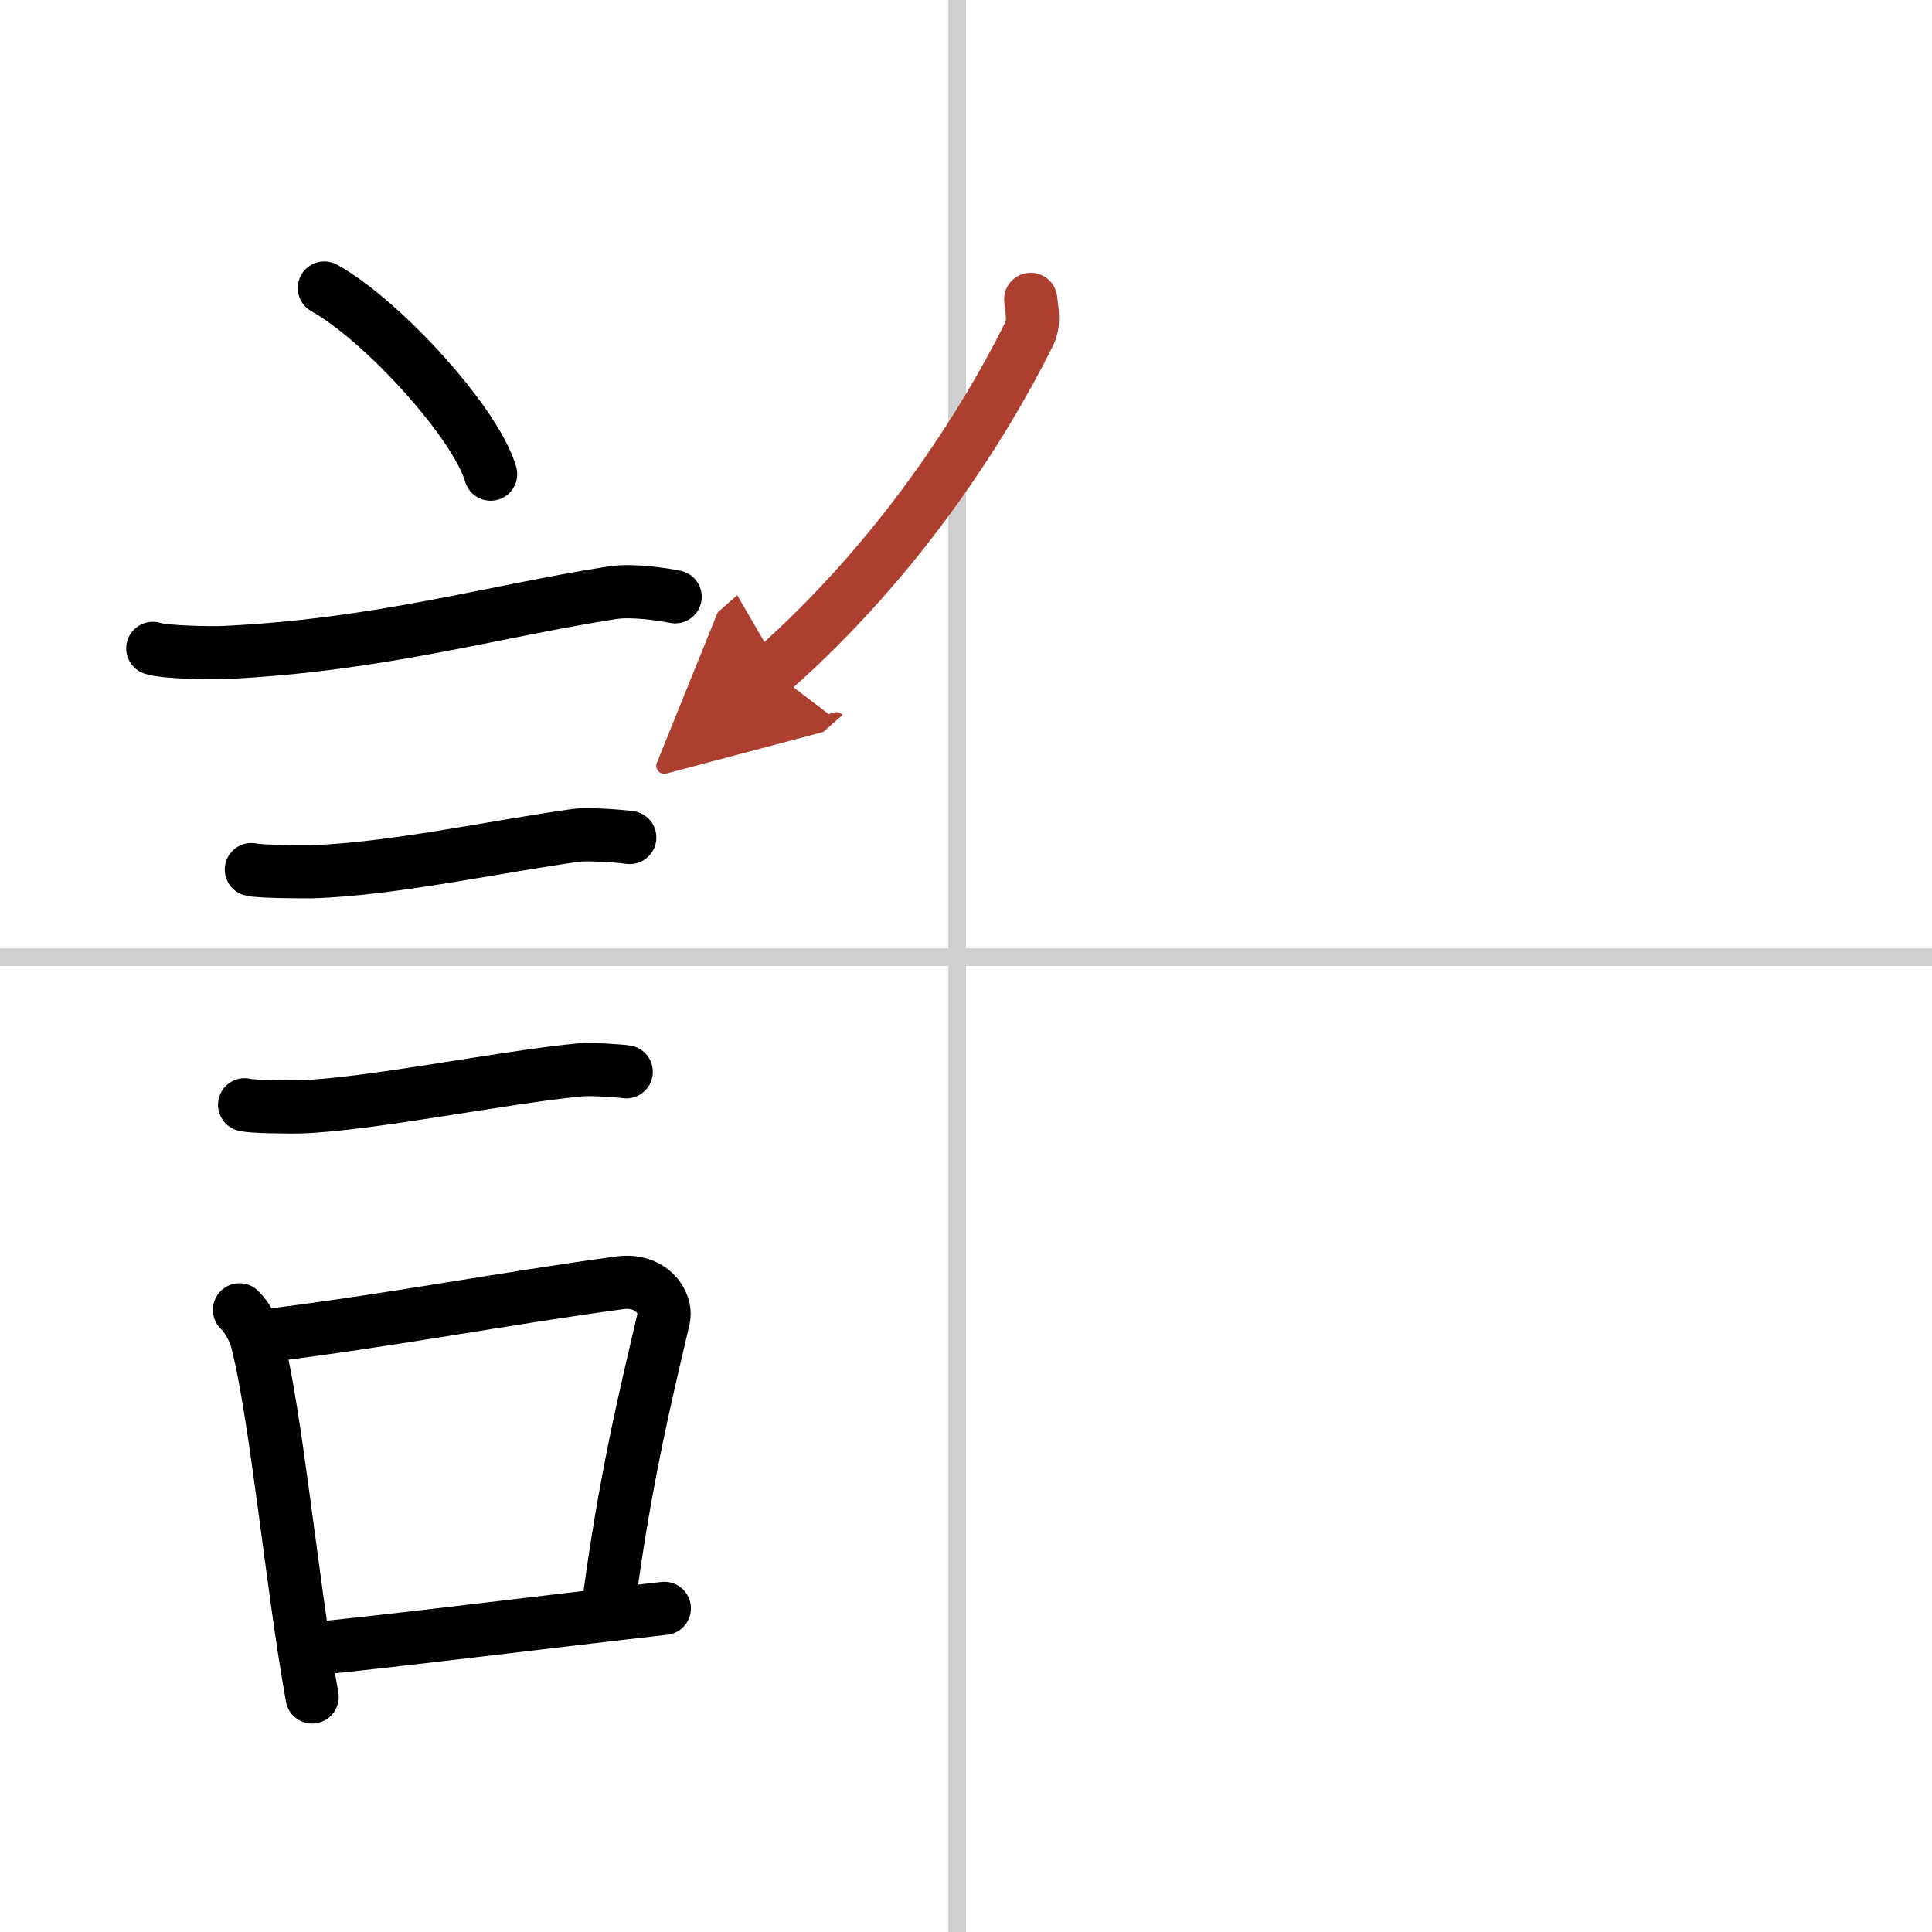 <svg width="400" height="400" viewBox="0 0 109 109" xmlns="http://www.w3.org/2000/svg"><defs><marker id="a" markerWidth="4" orient="auto" refX="1" refY="5" viewBox="0 0 10 10"><polyline points="0 0 10 5 0 10 1 5" fill="#ad3f31" stroke="#ad3f31"/></marker></defs><g fill="none" stroke="#000" stroke-linecap="round" stroke-linejoin="round" stroke-width="3"><rect width="100%" height="100%" fill="#fff" stroke="#fff"/><line x1="54" x2="54" y2="109" stroke="#d0d0d0" stroke-width="1"/><line x2="109" y1="54" y2="54" stroke="#d0d0d0" stroke-width="1"/><path d="m18.3 16.25c3.31 1.85 8.55 7.62 9.38 10.5"/><path d="m8.62 36.58c0.71 0.23 3.4 0.27 4.1 0.23 8.73-0.42 15.03-2.31 21.83-3.37 1.17-0.18 2.95 0.11 3.54 0.23"/><path d="m14.18 49.06c0.43 0.12 3.04 0.13 3.47 0.12 4.44-0.14 10.36-1.43 14.84-2.05 0.7-0.1 2.68 0.06 3.04 0.12"/><path d="m13.8 62.33c0.38 0.12 2.71 0.13 3.1 0.12 3.97-0.13 11.61-1.7 15.83-2.09 0.63-0.06 2.29 0.06 2.6 0.11"/><path d="m13.51 73.9c0.39 0.36 0.83 1.15 0.96 1.63 1.11 4.21 2.02 14.04 3.14 20.21"/><path d="m14.94 75.37c7.2-0.89 13.4-2.1 20.05-3 1.67-0.22 2.68 1.04 2.44 2.06-0.99 4.25-2.18 9.07-3.12 16.28"/><path d="m17.42 93.05c5.37-0.54 12.68-1.47 20.06-2.31"/><path d="M58.15,16.89c0.04,0.48,0.24,1.3-0.08,1.94C55.5,24,50.75,31.5,43.55,37.85" marker-end="url(#a)" stroke="#ad3f31"/></g></svg>
